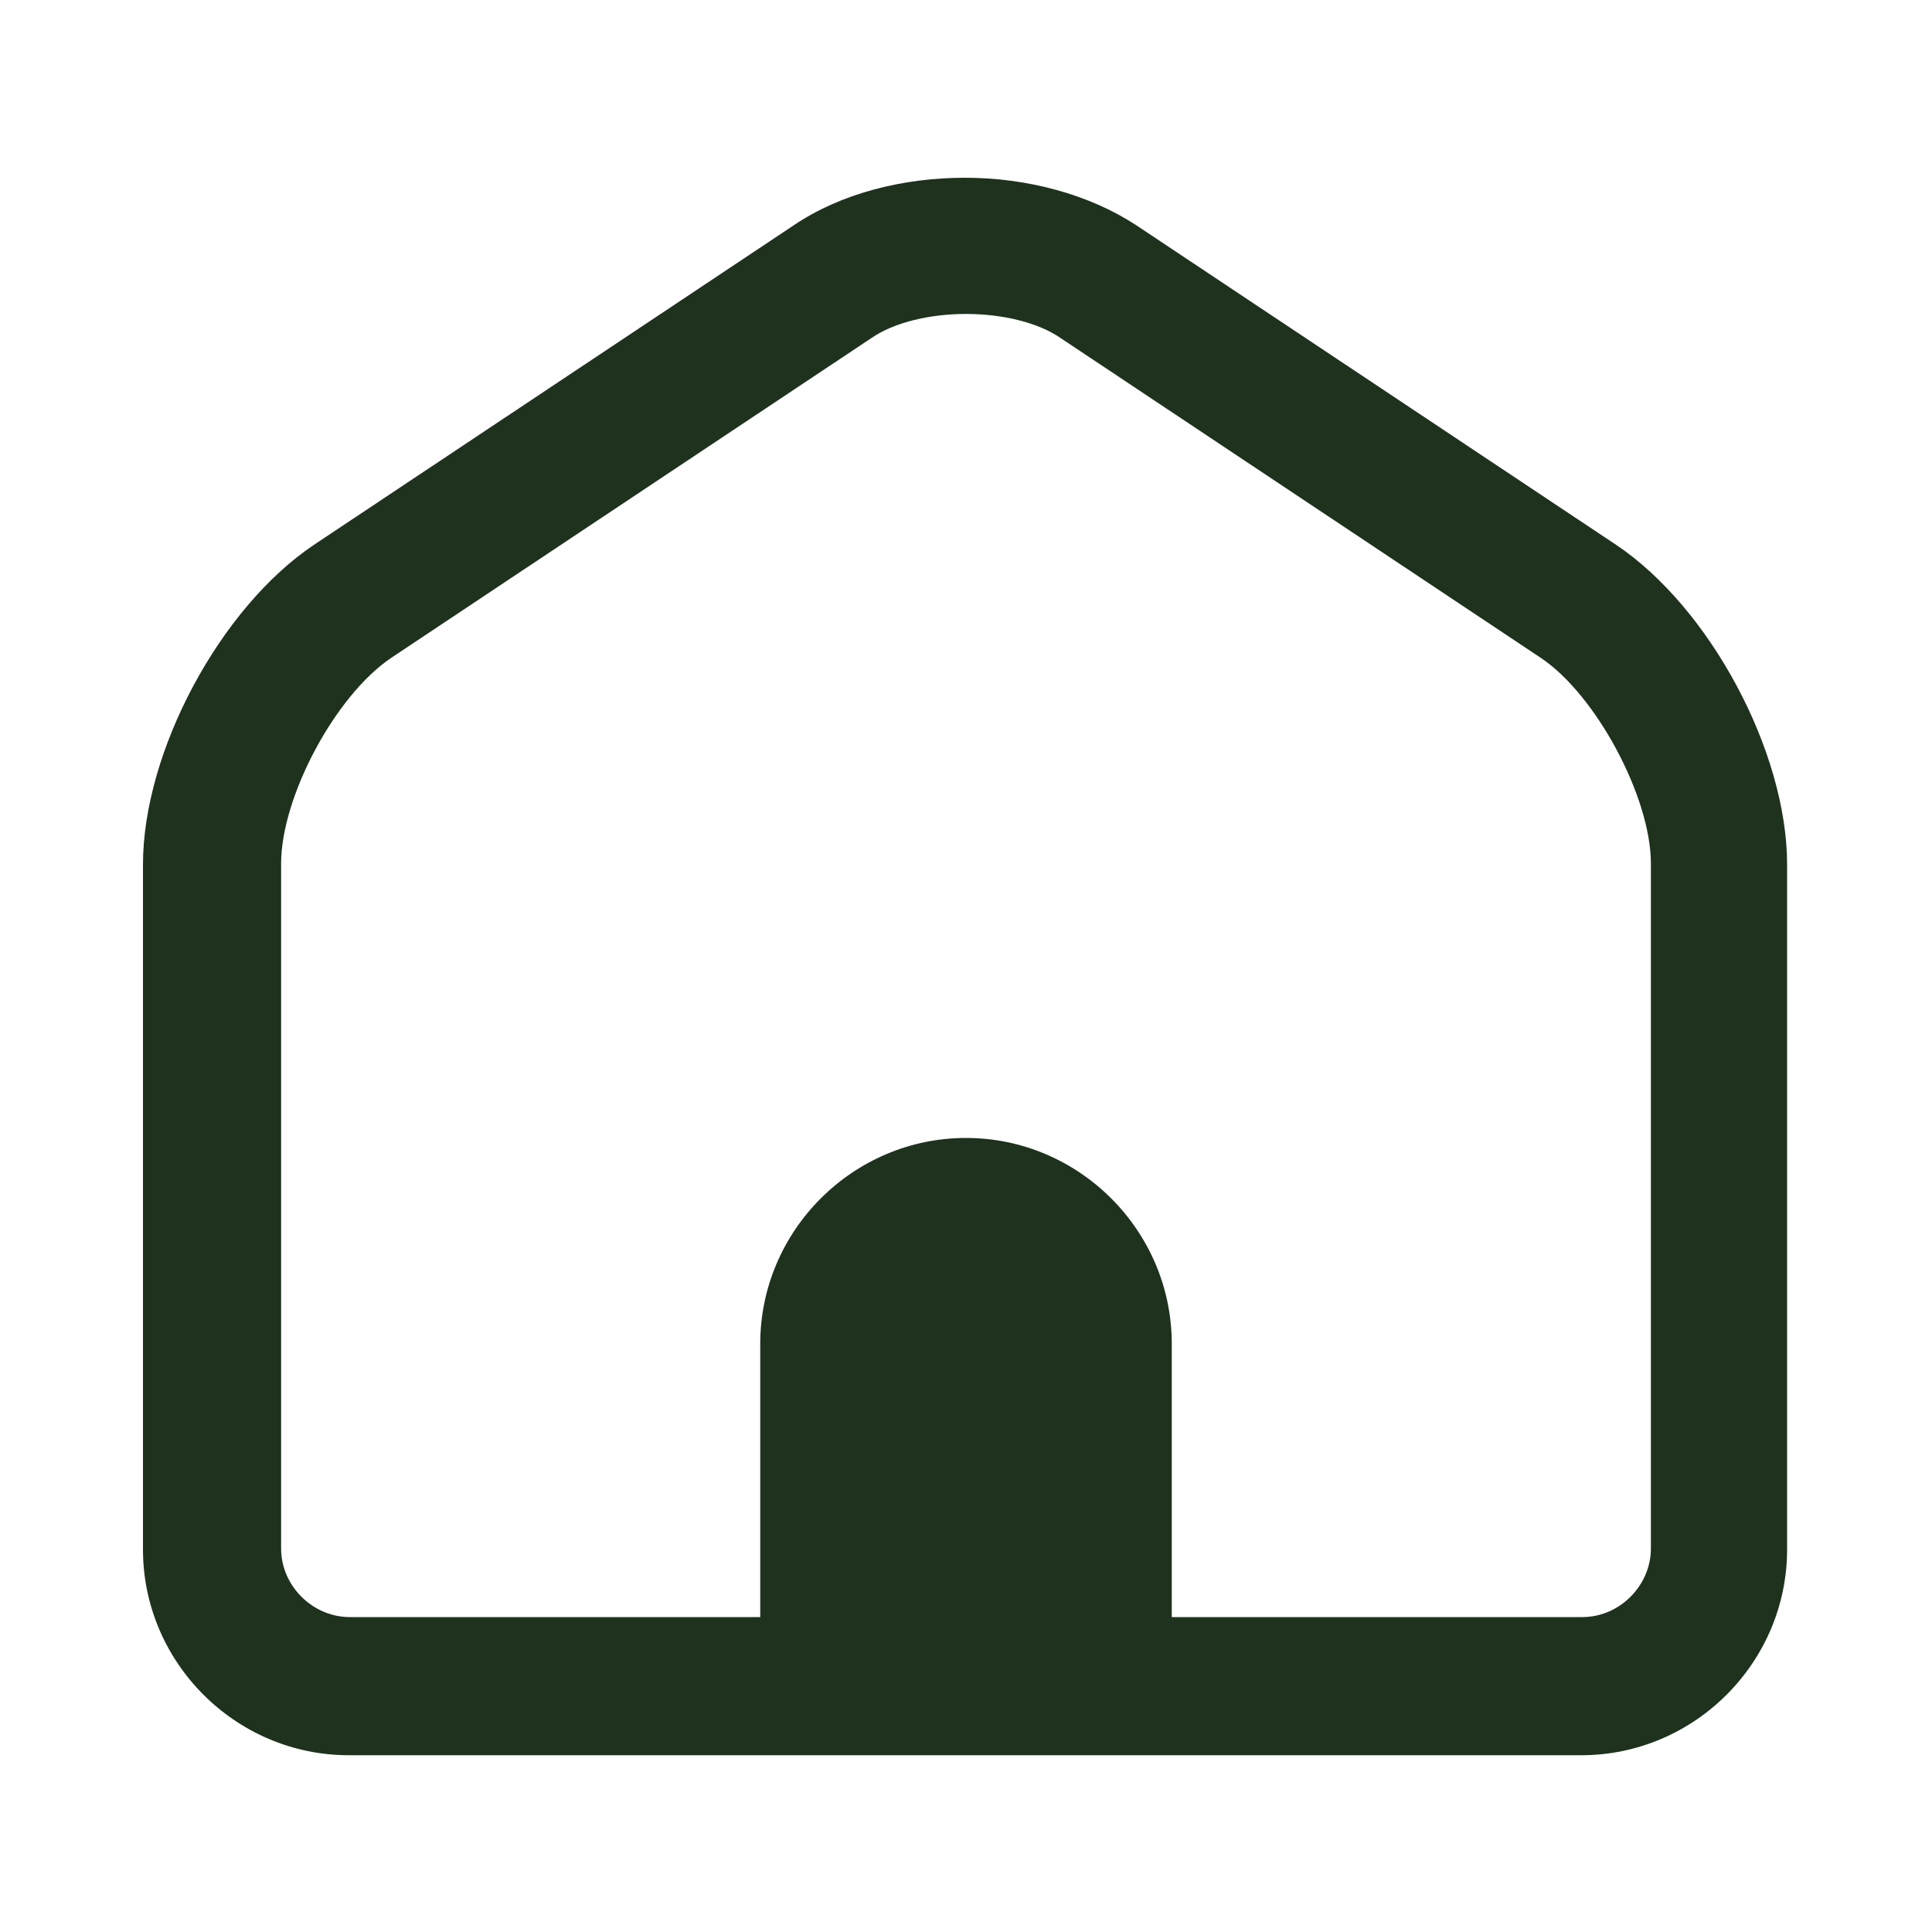 <?xml version="1.0" encoding="UTF-8"?>
<svg id="_レイヤー_2" data-name="レイヤー 2" xmlns="http://www.w3.org/2000/svg" viewBox="0 0 20 20">
  <defs>
    <style>
      .cls-1 {
        fill: none;
      }

      .cls-2 {
        fill: #1e321e;
      }
    </style>
  </defs>
  <g id="_レイヤー_1-2" data-name="レイヤー 1">
    <g>
      <path class="cls-2" d="M16.73,5.64l-4.97-3.31c-.49-.32-1.13-.49-1.77-.49s-1.28.16-1.77.49l-4.97,3.31c-.97.65-1.77,2.14-1.77,3.31v7.09c0,1.17.96,2.13,2.13,2.13h12.76c1.17,0,2.13-.96,2.13-2.13v-7.09c0-1.17-.8-2.66-1.77-3.31ZM17.09,16.03c0,.38-.32.71-.71.71h-4.25v-2.83c0-1.17-.96-2.13-2.13-2.13h0c-1.17,0-2.13.96-2.13,2.13v2.83h0s-4.25,0-4.25,0c-.38,0-.71-.32-.71-.71v-7.09c0-.69.56-1.74,1.14-2.13l4.97-3.31c.23-.16.6-.25.98-.25s.75.09.98.25l4.97,3.31c.57.38,1.14,1.44,1.14,2.13v7.09Z"/>
      <rect class="cls-1" width="20" height="20"/>
    </g>
  </g>
</svg>